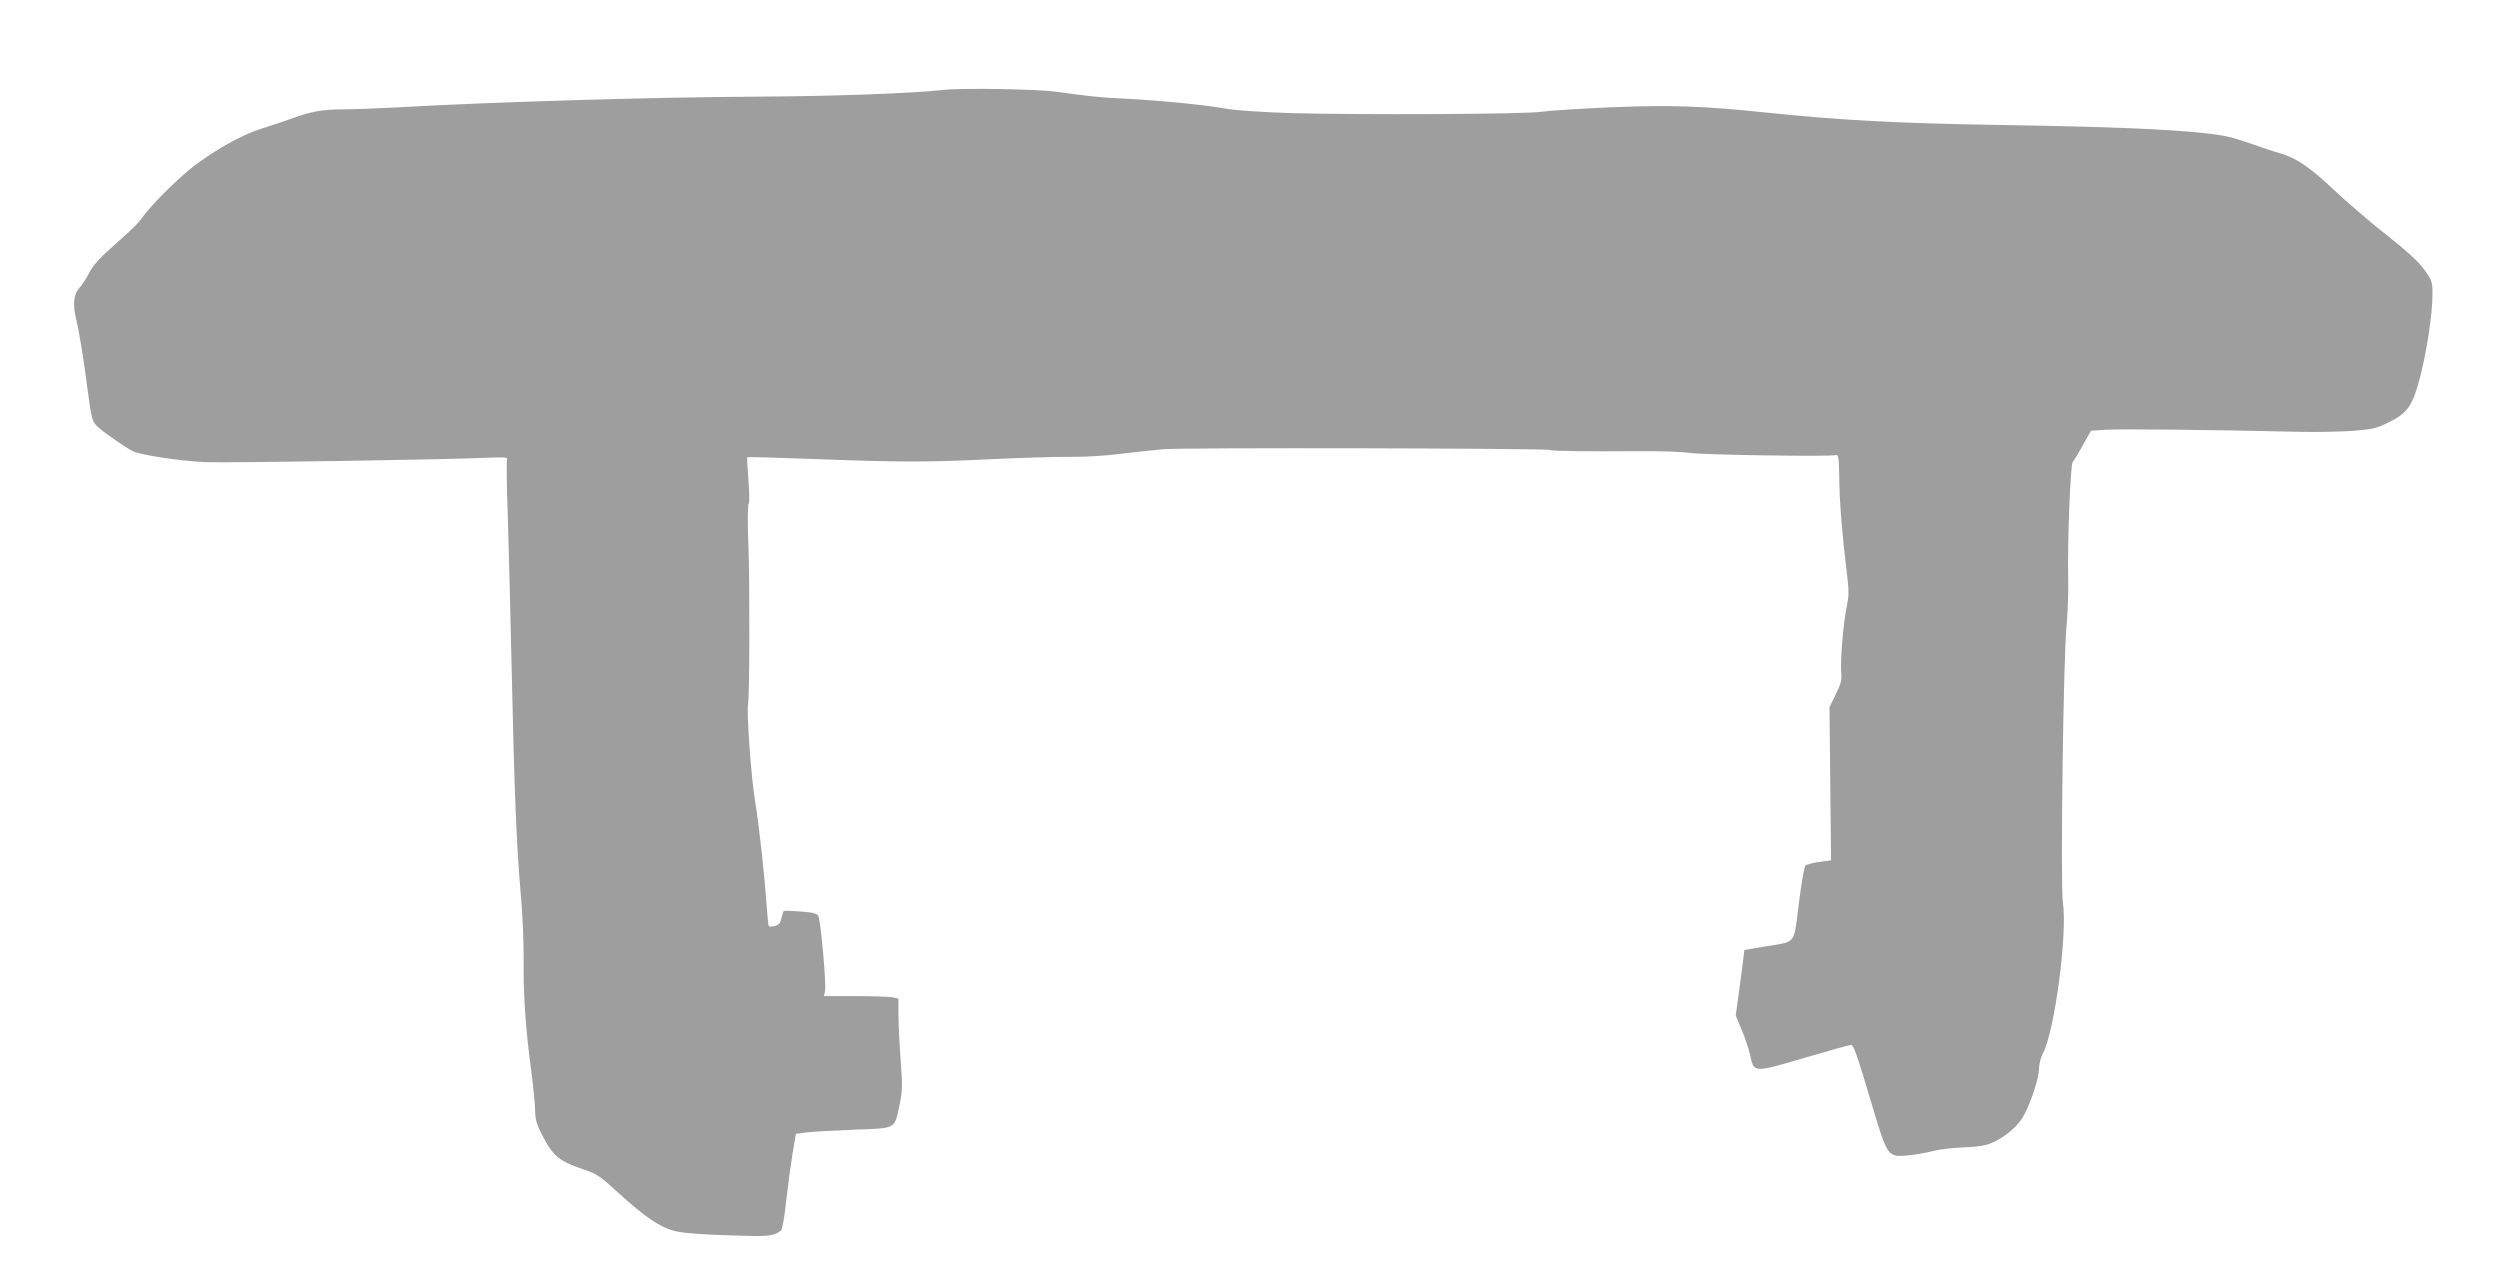 <?xml version="1.0" standalone="no"?>
<!DOCTYPE svg PUBLIC "-//W3C//DTD SVG 20010904//EN"
 "http://www.w3.org/TR/2001/REC-SVG-20010904/DTD/svg10.dtd">
<svg version="1.0" xmlns="http://www.w3.org/2000/svg"
 width="1280pt" height="659pt" viewBox="0 0 1280 659"
 preserveAspectRatio="xMidYMid meet">
<g transform="translate(0,659) scale(0.1,-0.1)"
fill="#9e9e9e" stroke="none">
<path d="M4835 6130 c-175 -19 -571 -33 -980 -35 -524 -3 -1336 -27 -1825 -55
-96 -5 -222 -10 -278 -10 -103 0 -162 -11 -267 -50 -27 -10 -88 -30 -135 -45
-128 -39 -304 -143 -419 -247 -90 -81 -176 -172 -211 -223 -8 -13 -46 -50 -85
-85 -126 -111 -157 -144 -181 -192 -13 -25 -35 -59 -49 -74 -28 -30 -33 -84
-15 -159 17 -71 39 -207 59 -364 17 -131 23 -157 43 -178 22 -25 139 -107 186
-132 38 -20 238 -51 372 -57 115 -5 1259 13 1464 23 56 3 86 1 82 -5 -3 -6 -2
-140 4 -299 5 -158 14 -513 20 -788 13 -604 24 -889 46 -1140 10 -104 16 -260
15 -345 -2 -172 10 -351 40 -570 10 -80 19 -170 19 -200 1 -45 8 -70 43 -135
49 -94 84 -122 201 -161 73 -24 89 -36 185 -124 134 -122 212 -175 287 -193
37 -10 140 -18 275 -22 210 -7 225 -5 266 23 8 5 19 66 28 152 9 80 24 190 33
245 l17 100 55 7 c30 4 140 10 243 14 220 8 206 1 233 129 15 70 15 99 5 230
-6 83 -11 187 -11 231 l0 81 -31 7 c-17 3 -103 6 -191 6 l-160 0 6 25 c8 30
-22 362 -34 385 -7 13 -29 19 -91 23 -46 4 -85 5 -87 2 -2 -2 -7 -19 -11 -36
-5 -24 -13 -35 -34 -40 -15 -4 -29 -4 -31 -1 -2 4 -7 48 -10 97 -12 168 -37
400 -61 550 -20 124 -43 453 -35 490 8 33 9 625 2 805 -5 123 -4 218 1 221 5
3 4 55 -1 120 -5 63 -8 116 -6 118 2 2 153 -2 336 -9 446 -17 583 -17 913 -1
154 7 338 13 408 12 70 -1 183 6 250 15 67 8 167 19 222 24 97 9 1969 5 1983
-4 9 -6 195 -8 447 -6 110 1 229 -3 265 -9 67 -10 723 -20 750 -11 13 4 15
-13 17 -115 1 -125 15 -292 38 -482 12 -96 12 -122 0 -180 -18 -88 -33 -275
-28 -335 4 -38 -1 -59 -28 -113 l-32 -66 4 -392 4 -392 -60 -8 c-33 -5 -65
-13 -71 -18 -6 -5 -21 -92 -34 -195 -27 -215 -10 -193 -173 -220 l-106 -18 -6
-51 c-3 -27 -13 -103 -22 -167 l-16 -117 30 -73 c17 -40 37 -99 44 -132 19
-89 18 -89 279 -12 123 36 229 66 236 66 15 0 29 -40 109 -309 78 -262 81
-266 180 -257 38 4 96 13 129 22 33 9 101 17 152 19 51 1 109 8 130 15 70 23
150 85 182 142 39 67 82 199 82 249 0 21 9 56 20 76 60 115 126 613 102 771
-13 87 2 1257 19 1421 6 63 10 176 8 250 -4 186 12 573 23 585 6 6 29 45 52
86 l42 75 84 5 c74 4 509 0 990 -11 85 -2 206 1 268 5 101 8 121 13 185 45 94
47 120 85 157 227 35 135 64 325 64 421 1 68 -1 75 -40 130 -29 41 -87 95
-195 180 -85 67 -204 169 -264 226 -128 121 -196 167 -280 192 -33 9 -96 30
-140 46 -106 37 -142 46 -255 58 -189 20 -475 32 -1030 41 -553 9 -822 24
-1210 64 -313 33 -483 39 -785 27 -159 -7 -321 -17 -360 -23 -83 -13 -921 -17
-1290 -7 -149 5 -282 14 -330 23 -98 18 -345 43 -520 51 -121 6 -173 11 -345
35 -94 14 -481 20 -575 10z"/>
</g>
</svg>
